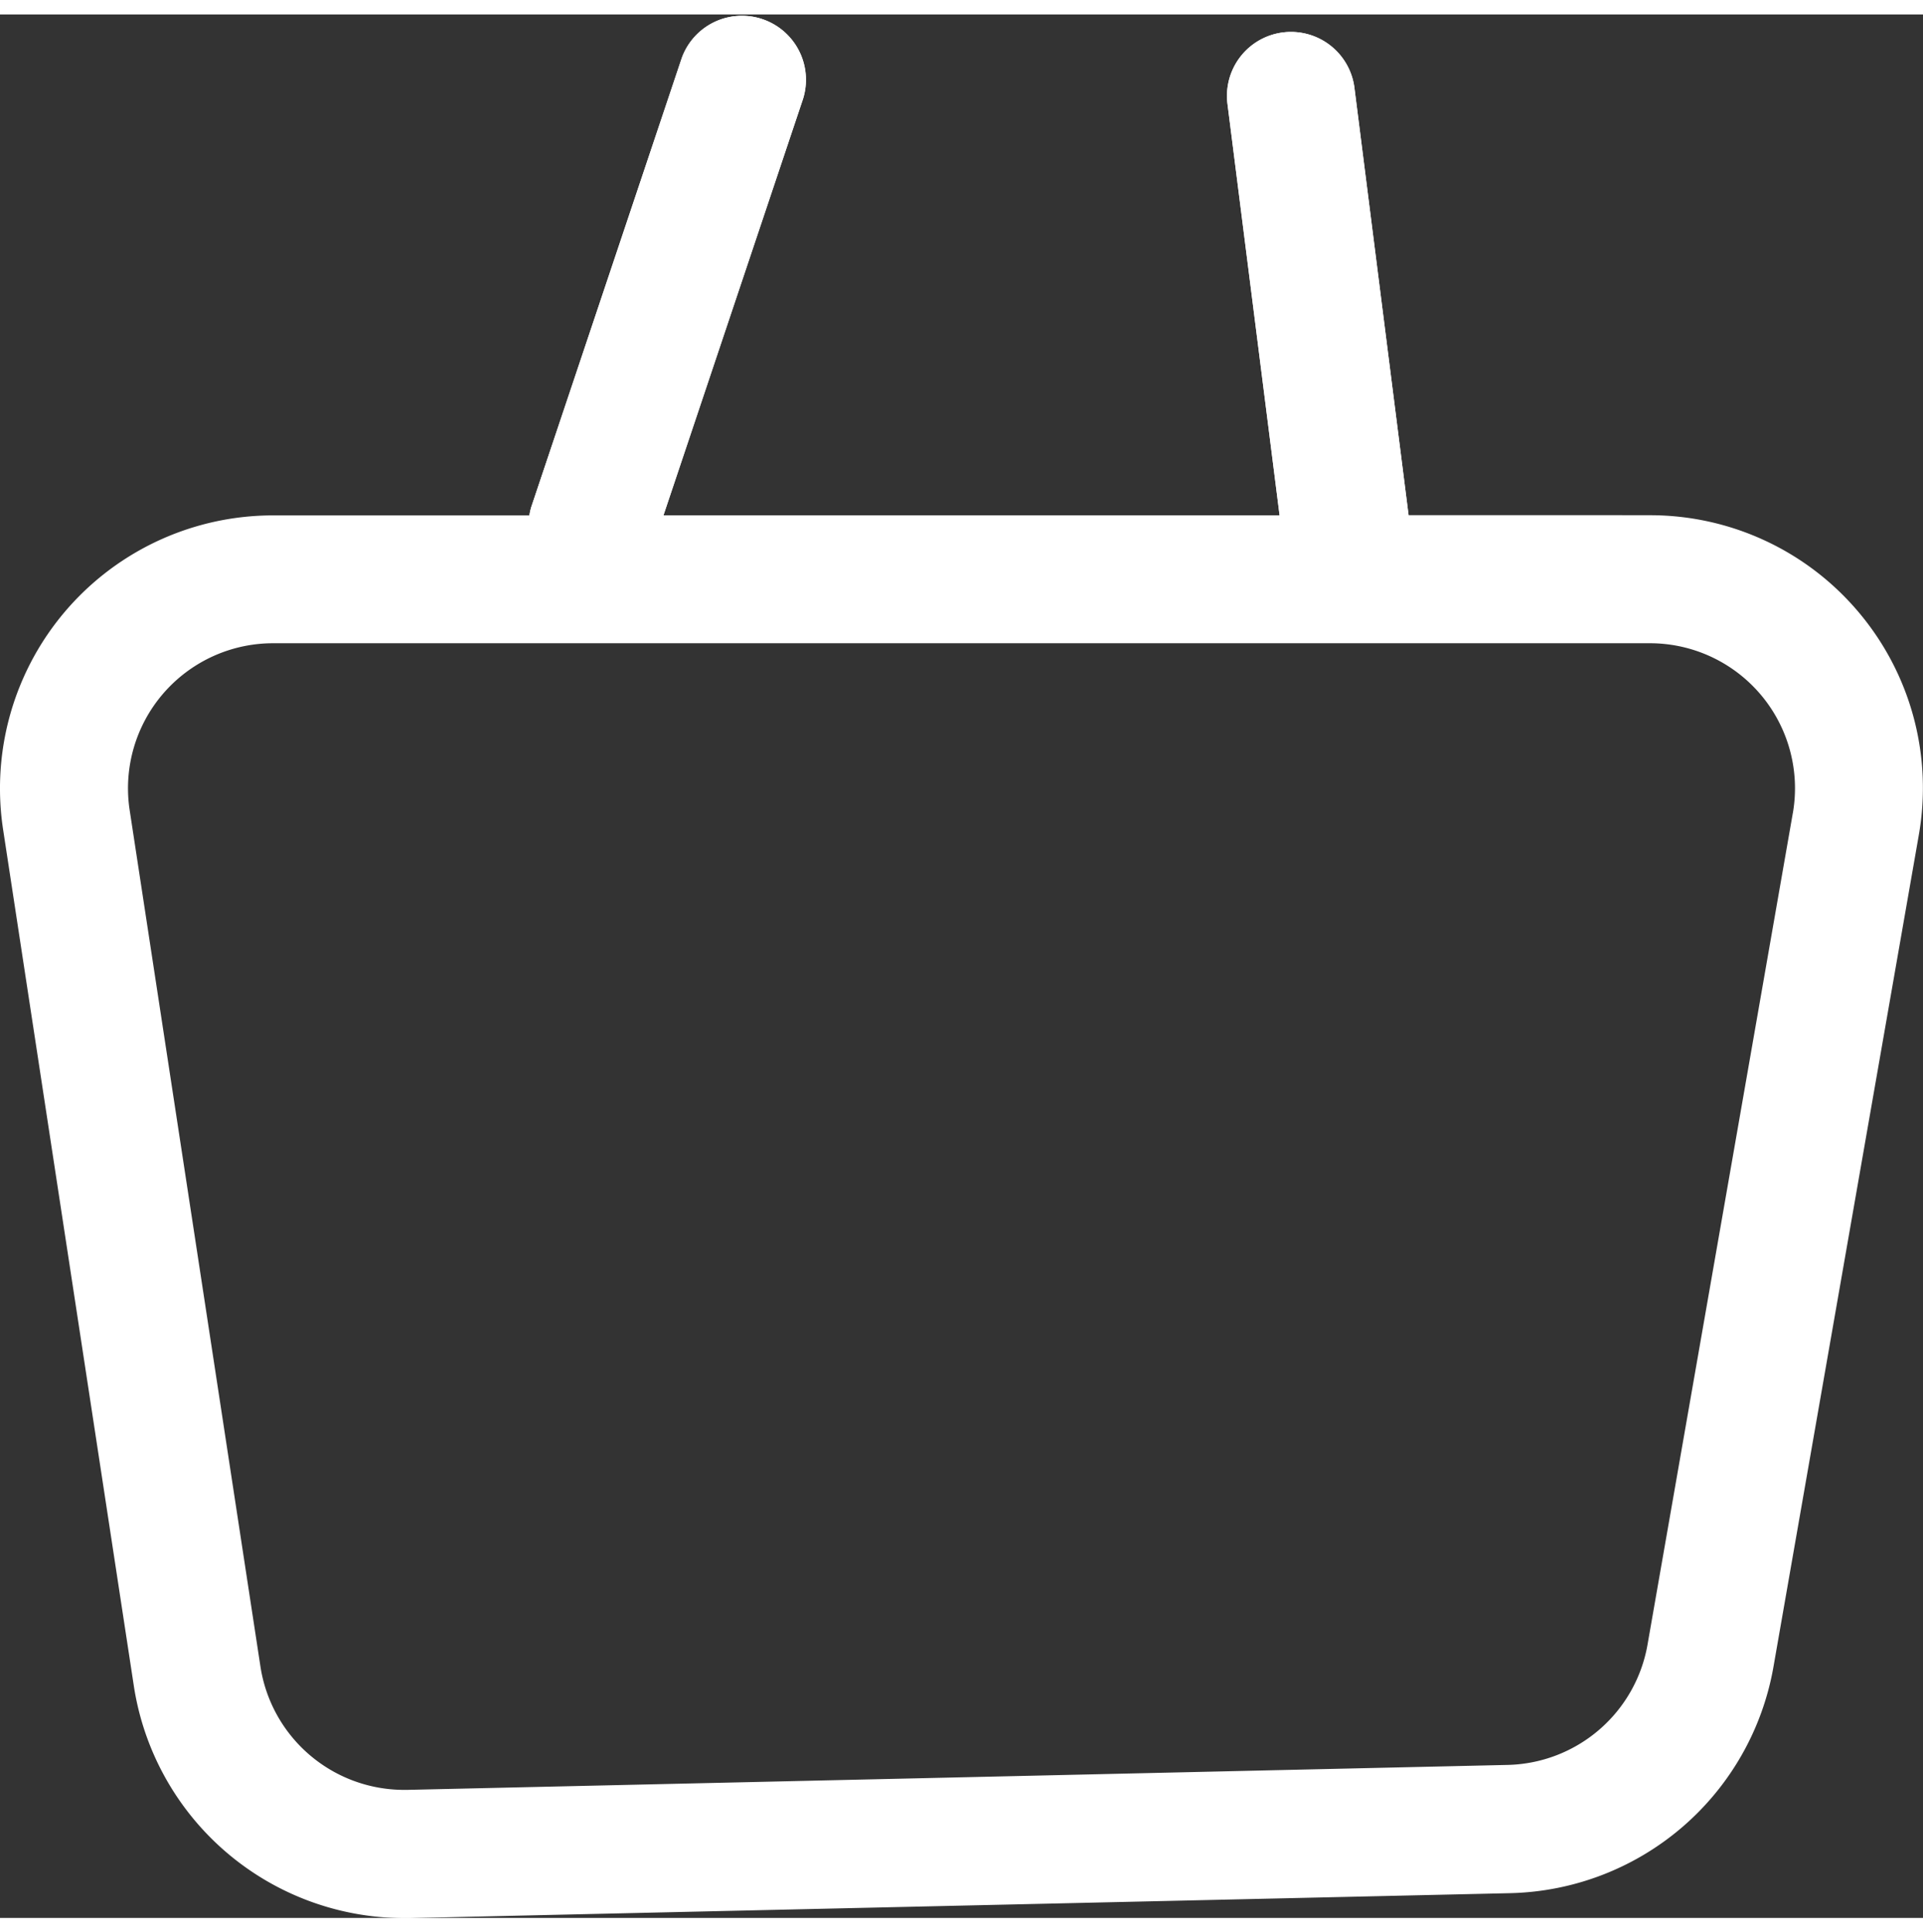 <svg xmlns='http://www.w3.org/2000/svg' width='20.0' height='20.1' fill="white"
     viewBox='0 0 45.073 44.621'>

    <rect x="0" y="0" width="45.073" height="44.621" fill="#333333" stroke="none"/>

    <g id='shop-v1' transform='translate(-858.37 -493.048)'>
        <path id='shop-v1-2' class='section-icon2'
              d='M901.942,507.069a6.388,6.388,0,0,0-4.9-2.282h-5.656l-1.267-10a1.5,1.5,0,1,0-2.976.377l1.219,9.625H873.921l3.271-9.761a1.5,1.5,0,0,0-2.844-.953l-3.525,10.516a1.411,1.411,0,0,0-.045.2H864.77a6.4,6.4,0,0,0-6.327,7.365l3.065,20.082a6.416,6.416,0,0,0,6.326,5.435h.145l25.8-.585a6.415,6.415,0,0,0,6.158-5.3l3.407-19.5A6.387,6.387,0,0,0,901.942,507.069Zm-1.55,4.7-3.407,19.5a3.408,3.408,0,0,1-3.272,2.813l-25.8.585h-.078a3.408,3.408,0,0,1-3.36-2.888L861.409,511.7a3.4,3.4,0,0,1,3.361-3.912h32.272a3.4,3.4,0,0,1,3.35,3.985Z'/>
        <path id='shop-v1-3' class='section-icon'
              d='M897.042,504.787h-5.656l-1.267-10a1.5,1.5,0,1,0-2.976.377l1.219,9.625H873.921l3.271-9.761a1.5,1.5,0,0,0-2.844-.953l-3.525,10.516a1.411,1.411,0,0,0-.045.2Z'/>
    </g>
</svg>